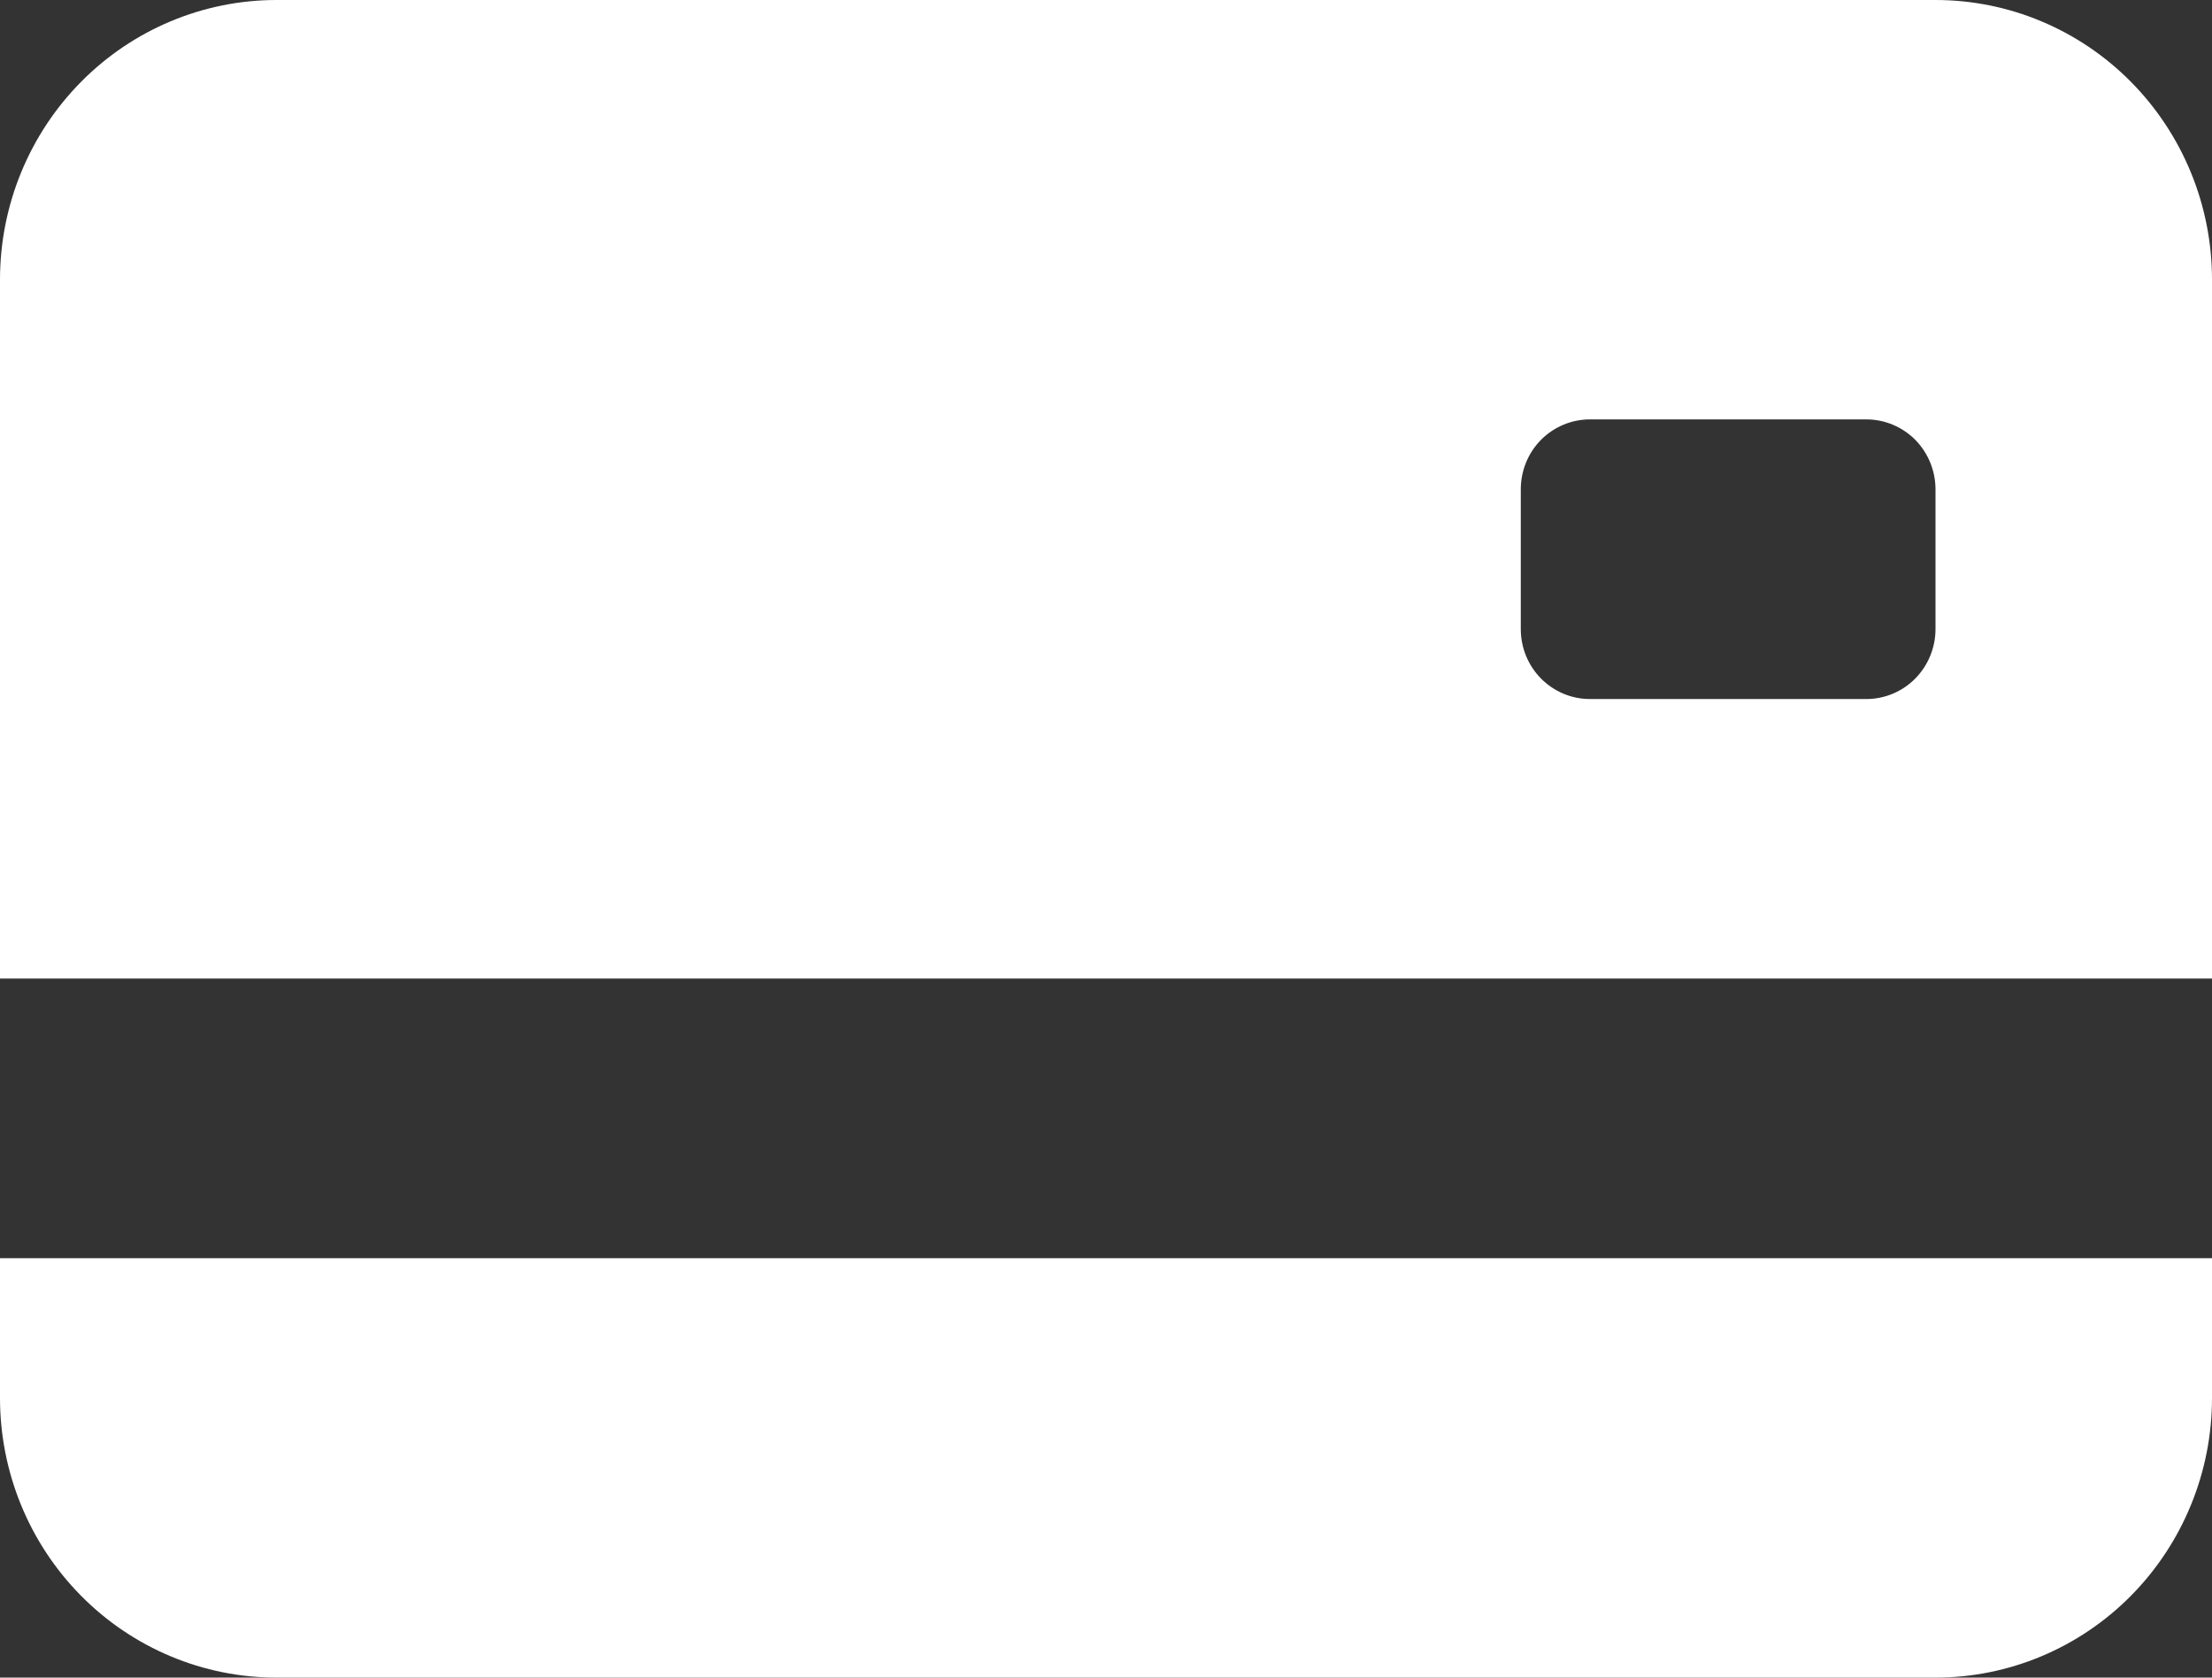 <svg width="29" height="22" viewBox="0 0 29 22" fill="none" xmlns="http://www.w3.org/2000/svg">
<rect x="0" y="0" width="29" height="22" fill="#333333" stroke="none"/>
<path d="M0 3.667C0 2.694 0.382 1.762 1.062 1.074C1.742 0.386 2.664 0 3.625 0H25.375C26.336 0 27.258 0.386 27.938 1.074C28.618 1.762 29 2.694 29 3.667V12.833H0V3.667ZM20.844 5.5C20.603 5.5 20.373 5.597 20.203 5.768C20.033 5.94 19.938 6.174 19.938 6.417V8.25C19.938 8.493 20.033 8.726 20.203 8.898C20.373 9.07 20.603 9.167 20.844 9.167H24.469C24.709 9.167 24.94 9.07 25.11 8.898C25.279 8.726 25.375 8.493 25.375 8.25V6.417C25.375 6.174 25.279 5.94 25.11 5.768C24.94 5.597 24.709 5.5 24.469 5.5H20.844ZM0 16.5V18.333C0 19.306 0.382 20.238 1.062 20.926C1.742 21.614 2.664 22 3.625 22H25.375C26.336 22 27.258 21.614 27.938 20.926C28.618 20.238 29 19.306 29 18.333V16.5H0Z" fill="#fff"/>
</svg>
